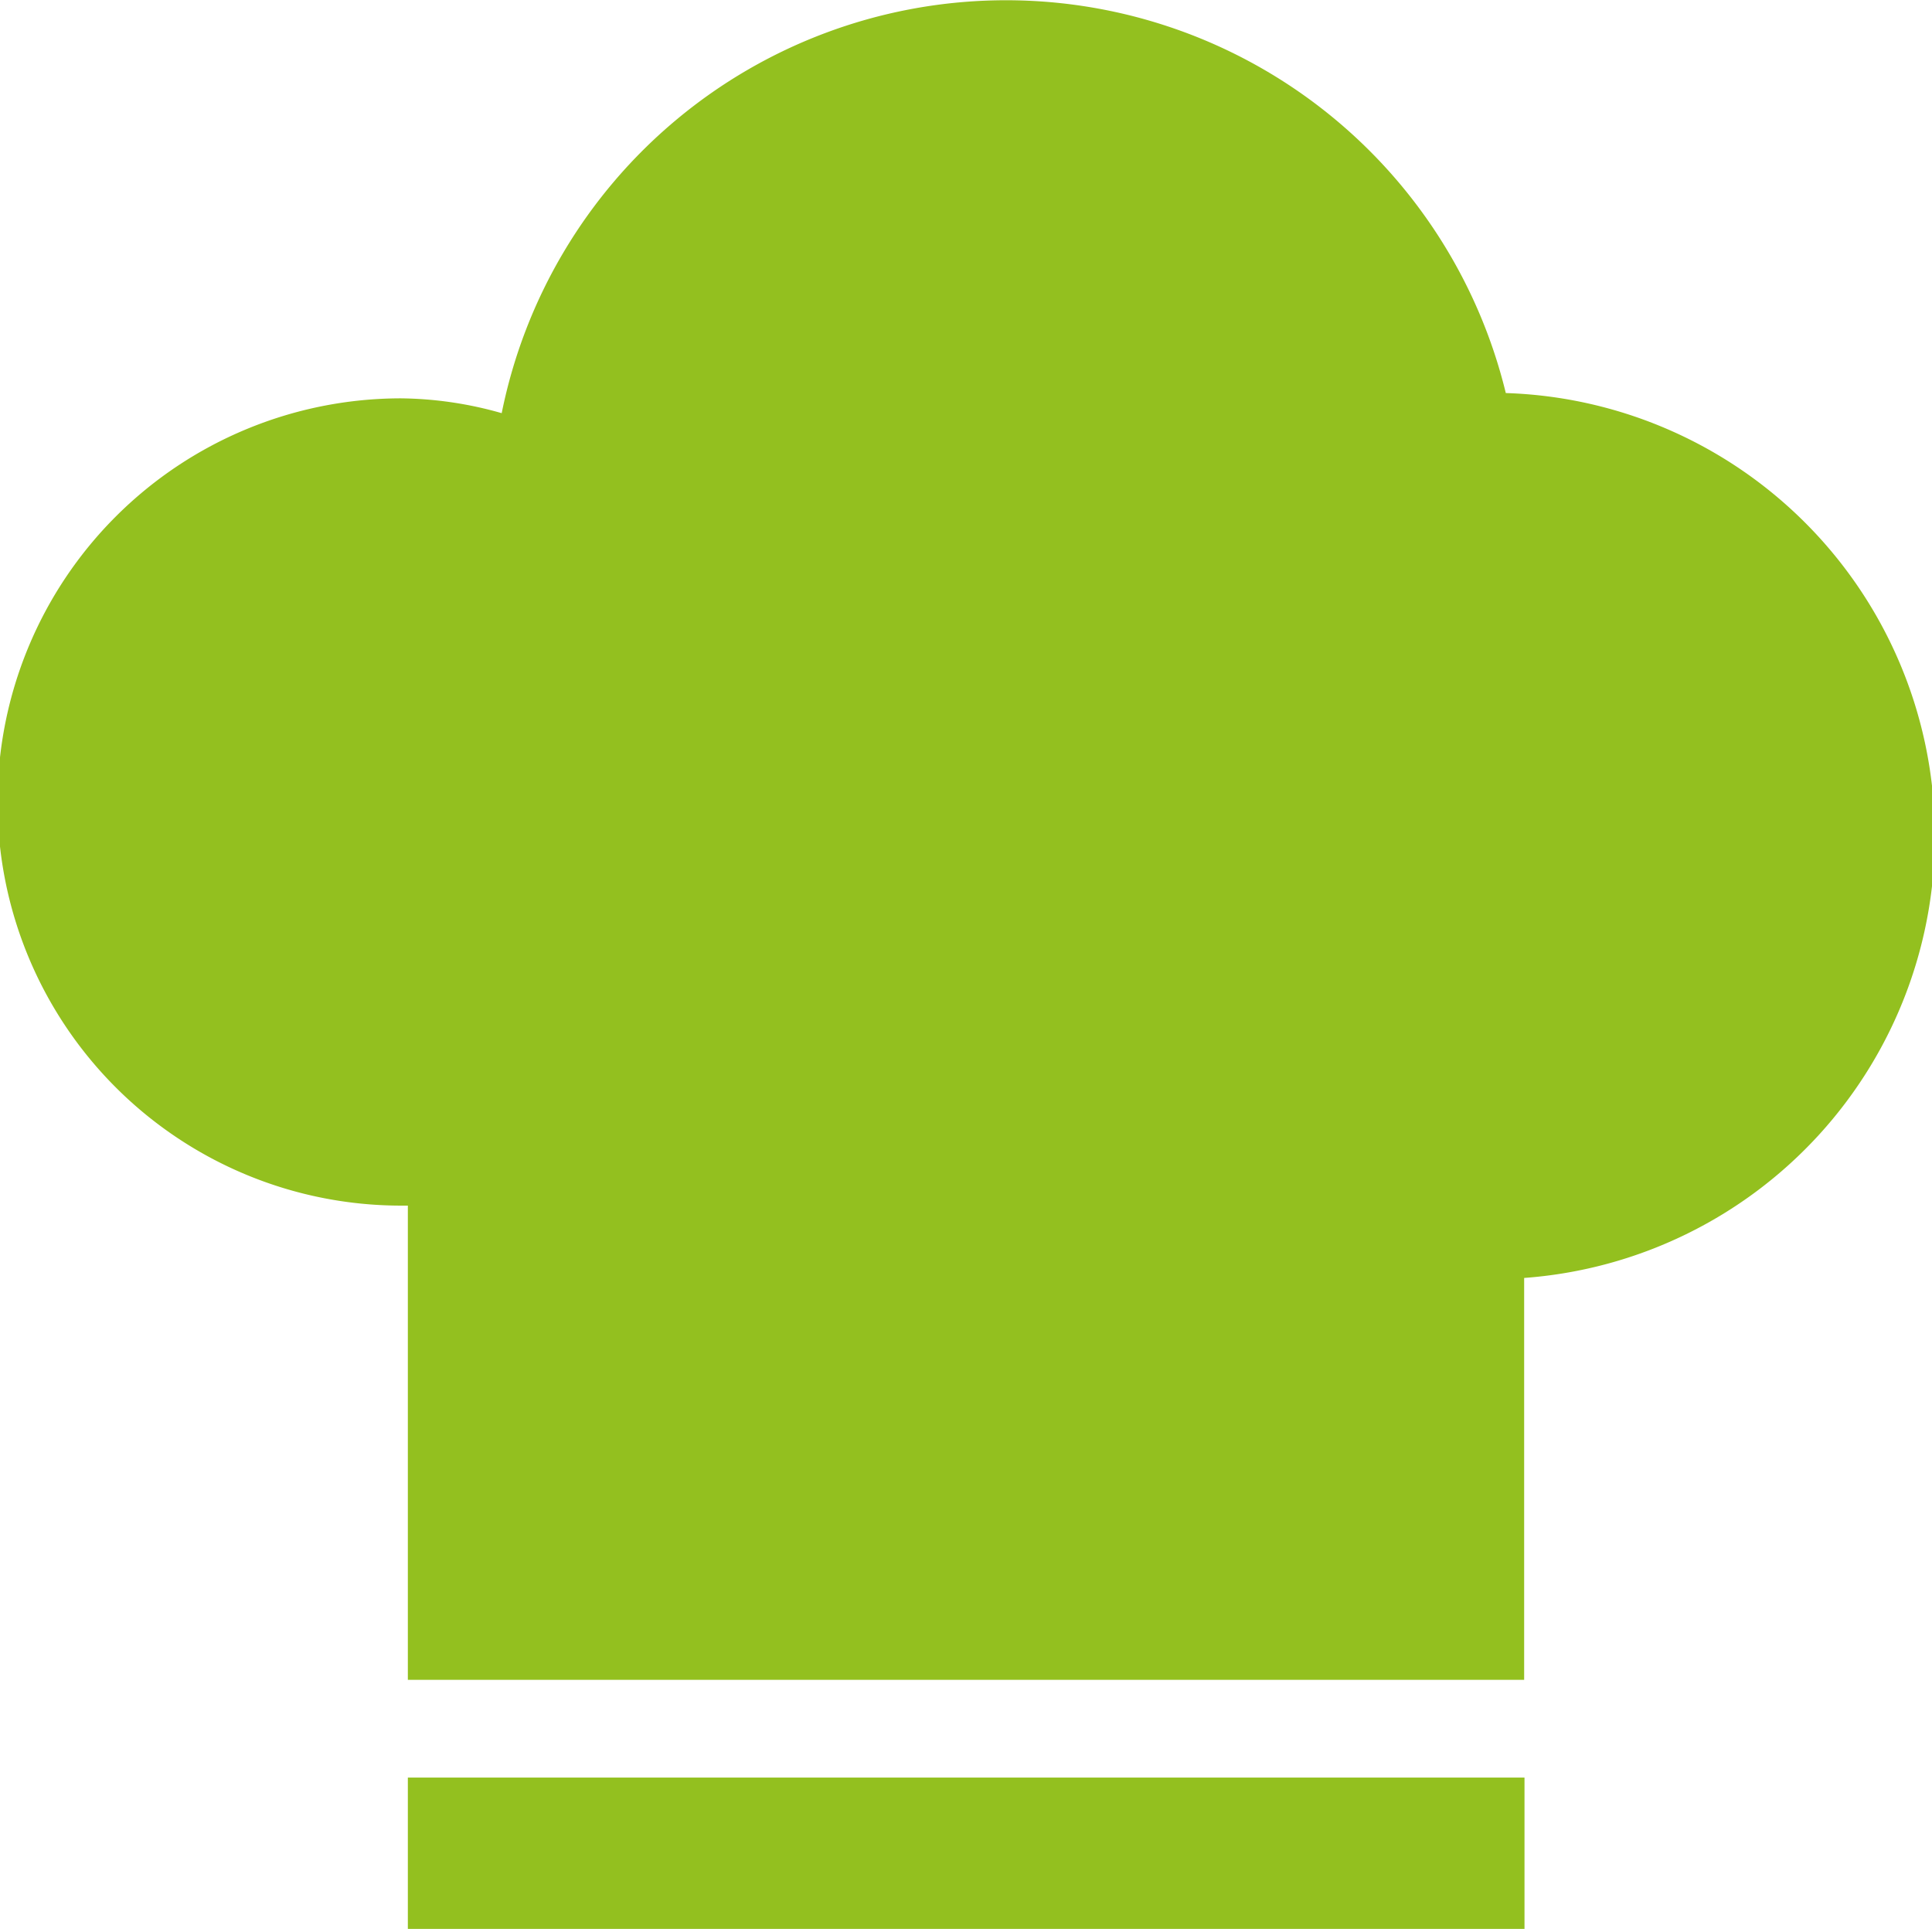 <svg xmlns="http://www.w3.org/2000/svg" viewBox="0 0 54.76 54.67"><defs><style>.cls-1{fill:#93c01f;}</style></defs><g id="Laag_2" data-name="Laag 2"><g id="Laag_1-2" data-name="Laag 1"><rect class="cls-1" x="11.56" y="50.38" width="31.65" height="4.29"/><path class="cls-1" d="M11.37,34.17l.19,0V47.61H43.2V36.22a12.56,12.56,0,0,0-.52-25.08,14.58,14.58,0,0,0-28.46.57,10.73,10.73,0,0,0-2.85-.42,11.44,11.44,0,0,0,0,22.88Z"/></g></g></svg>